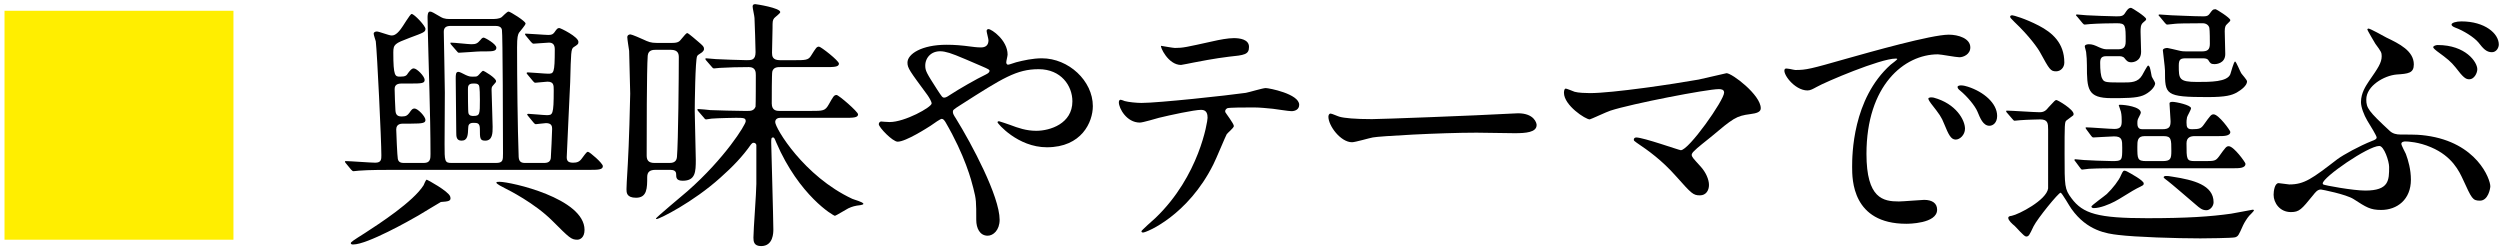 <?xml version="1.0" encoding="utf-8"?>
<!-- Generator: Adobe Illustrator 13.0.0, SVG Export Plug-In  -->
<!DOCTYPE svg PUBLIC "-//W3C//DTD SVG 1.1//EN" "http://www.w3.org/Graphics/SVG/1.1/DTD/svg11.dtd">
<svg version="1.1"
	 xmlns="http://www.w3.org/2000/svg" xmlns:xlink="http://www.w3.org/1999/xlink" xmlns:a="http://ns.adobe.com/AdobeSVGViewerExtensions/3.0/"
	 x="0px" y="0px" width="100%" height="100%" viewBox="0 0 553 55" enable-background="new 0 0 553 55" xml:space="preserve">
<defs>
</defs>
<path fill="#FFEE00" d="M51.638,2.383v50.64H0.999V2.383H51.638z"/>
<path d="M116.374,7.964c-0.235-0.294-0.235-0.294-0.235-0.411s0.117-0.117,0.176-0.117c0.705,0,4.23,0.294,4.994,0.294
	s0.999-0.177,1.292-0.529c0.587-0.822,0.705-0.999,1.116-0.999c0.293,0,4.229,1.939,4.229,3.056c0,0.47-0.117,0.587-1.057,1.175
	c-0.587,0.411-0.587,1.116-0.764,7.754c-0.059,1.704-0.764,15.803-0.764,16.566s0.235,1.234,1.41,1.234
	c0.822,0,1.41-0.177,1.938-0.94c0.999-1.351,1.116-1.469,1.352-1.469c0.352,0,3.29,2.526,3.29,3.173
	c0,0.822-1.116,0.822-3.114,0.822H86.883c-1.41,0-5.405,0-7.461,0.176c-0.176,0-0.999,0.118-1.233,0.118
	c-0.176,0-0.294-0.118-0.529-0.353l-1.116-1.352c-0.235-0.294-0.235-0.294-0.235-0.411s0.117-0.117,0.176-0.117
	c0.94,0,5.522,0.353,6.521,0.353c1.351,0,1.351-0.764,1.351-1.646c0-3.289-0.94-22.734-1.233-25.202
	c-0.059-0.234-0.47-1.409-0.47-1.703s0.353-0.471,0.705-0.471c0.47,0,2.703,0.882,3.231,0.882c0.353,0,0.999,0,2.056-1.41
	c0.411-0.47,2.056-3.349,2.409-3.349c0.587,0,3.055,2.644,3.055,3.29c0,0.705-0.353,0.822-3.524,1.997
	C87.353,9.608,87,9.785,87,11.606c0,5.346,0.412,5.346,1.528,5.346c1.175,0,1.41-0.235,1.762-0.822
	c0.47-0.588,0.764-0.999,1.234-0.999c0.705,0,2.408,1.763,2.408,2.526s-0.587,0.822-3.172,0.822h-1.997
	c-1.351,0-1.469,0.764-1.469,1.233c0,1.41,0.118,3.29,0.176,4.7c0.059,1.058,0.529,1.351,1.41,1.351c0.94,0,1.234-0.234,1.645-0.764
	c0.529-0.764,0.705-0.998,1.175-0.998c0.705,0,2.408,1.762,2.408,2.526c0,0.646-0.47,0.822-3.172,0.822h-1.645
	c-0.529,0-1.645,0-1.645,1.292c0,0.646,0.235,6.051,0.353,6.521c0.176,0.882,0.94,0.882,1.469,0.882h4.288
	c1.469,0,1.469-0.999,1.469-1.997c0-4.23-0.117-9.752-0.235-13.924c-0.059-2.525-0.411-14.274-0.411-16.272
	c0-0.293,0-1.292,0.529-1.292c0.411,0,0.822,0.294,2.35,1.175c0.881,0.529,1.645,0.47,2.467,0.47h8.812c0.764,0,1.645,0,2.232-0.411
	c0.235-0.176,1.175-1.233,1.527-1.233s3.76,2.114,3.76,2.644c0,0.352-1.233,1.703-1.469,2.056c-0.235,0.471-0.411,0.882-0.411,3.231
	c0,7.05,0.118,17.624,0.353,24.203c0.059,0.94,0.411,1.352,1.41,1.352h4.171c0.94,0,1.41-0.294,1.527-1.058
	c0.059-0.294,0.293-6.228,0.293-6.462c0-0.529-0.059-1.293-1.351-1.293c-0.353,0-1.997,0.235-2.232,0.235
	c-0.235,0-0.293-0.117-0.528-0.353l-1.116-1.352c-0.176-0.234-0.294-0.352-0.294-0.411c0-0.117,0.118-0.176,0.235-0.176
	c0.587,0,3.407,0.294,4.054,0.294c1.351,0,1.586,0,1.586-5.522c0-1.116,0-1.88-1.41-1.88c-0.353,0-2.35,0.235-2.644,0.235
	c-0.235,0-0.294-0.118-0.529-0.353l-1.175-1.41c-0.235-0.294-0.235-0.294-0.235-0.353c0-0.117,0.118-0.176,0.235-0.176
	c0.646,0,3.76,0.293,4.464,0.293c1.292,0,1.527,0,1.527-5.404c0-1.116-0.528-1.469-1.292-1.469c-0.529,0-2.996,0.235-3.407,0.235
	c-0.176,0-0.294-0.118-0.529-0.353L116.374,7.964z M97.516,44.681c-0.176,0.059-4.171,2.525-4.993,2.996
	c-1.821,1.058-11.279,6.403-14.393,6.403c-0.176,0-0.529,0-0.529-0.294c0-0.235,0.412-0.528,3.114-2.232
	c3.172-2.056,10.692-6.932,12.983-10.574c0.118-0.235,0.47-1.233,0.705-1.233c0.117,0,4.758,2.525,5.169,3.7
	C99.925,44.504,99.161,44.562,97.516,44.681z M109.677,36.045c1.586,0,1.586-0.588,1.586-2.115c0-4.935-0.059-26.377-0.235-27.316
	c-0.117-0.764-0.881-0.882-1.469-0.882H99.69c-0.999,0-1.527,0.353-1.527,1.293c0,0.47,0.235,11.572,0.235,13.452
	c0,1.821-0.059,9.812-0.059,11.397c0,3.76,0,4.171,1.527,4.171H109.677z M106.328,11.371c-0.764,0-4.112,0.294-4.817,0.294
	c-0.176,0-0.294-0.117-0.47-0.353l-1.175-1.352c-0.235-0.293-0.235-0.293-0.235-0.411c0-0.117,0.059-0.117,0.176-0.117
	c0.705,0,3.818,0.353,4.464,0.353c0.999,0,1.352-0.177,1.998-0.94c0.118-0.176,0.411-0.528,0.705-0.528
	c0.293,0,2.82,1.41,2.82,2.232c0,0.705-0.646,0.822-2.291,0.822H106.328z M103.567,28.29c-0.059,1.586-0.118,2.82-1.469,2.82
	c-1.175,0-1.175-0.94-1.175-1.88c0-1.646-0.118-9.929-0.118-11.809c0-0.881,0-1.527,0.587-1.527c0.235,0,0.764,0.235,1.645,0.705
	c0.764,0.353,1.057,0.353,1.527,0.353c0.764,0,0.881,0,1.175-0.235c0.176-0.117,0.881-1.057,1.116-1.057s2.878,1.586,2.878,2.291
	c0,0.176-0.059,0.293-0.764,1.058c-0.235,0.234-0.235,0.646-0.235,0.822c0,0.998,0.235,6.932,0.235,8.225
	c0,1.351,0,3.055-1.645,3.055c-1.175,0-1.175-0.529-1.175-2.585c0-1.352-0.587-1.352-1.468-1.352
	C103.744,27.174,103.567,27.703,103.567,28.29z M103.508,19.772c0,0.528,0,5.052,0.118,5.287c0.176,0.587,0.764,0.587,1.058,0.587
	c1.468,0,1.468-0.353,1.468-3.583c0-0.588,0-2.938-0.235-3.231c-0.293-0.353-0.529-0.353-1.292-0.353
	C103.508,18.479,103.508,19.185,103.508,19.772z M127.712,53.022c-1.351,0-1.762-0.411-5.522-4.171
	c-3.936-3.937-9.693-6.814-10.516-7.226c-0.587-0.294-1.88-0.94-1.88-1.234c0-0.176,0.411-0.176,0.705-0.176
	c2.467,0,18.799,3.643,18.799,10.633C129.298,52.611,128.241,53.022,127.712,53.022z"/>
<path d="M144.982,37.572c-1.175,0-1.821,0.411-1.821,1.586c0,2.409,0,4.582-2.467,4.582c-2.115,0-2.115-1.175-2.115-1.88
	c0-0.234,0.059-2.114,0.294-5.64c0.235-3.701,0.529-14.099,0.529-15.509c0-0.294-0.235-8.93-0.235-9.458
	c-0.059-0.411-0.412-2.585-0.412-3.055c0-0.353,0.294-0.588,0.705-0.588c0.294,0,2.467,0.94,2.82,1.116
	c1.116,0.529,1.704,0.764,2.938,0.764h3.524c1.293,0,1.586-0.353,1.998-0.881c0.646-0.764,1.057-1.293,1.292-1.293
	s2.174,1.704,2.526,1.998c0.939,0.822,1.175,0.998,1.175,1.527c0,0.294-0.235,0.528-0.411,0.705
	c-0.882,0.587-0.999,0.646-1.116,0.881c-0.411,0.764-0.529,10.691-0.529,12.16c0,0.999,0.235,9.929,0.235,10.751
	c0,2.644-0.059,4.641-2.879,4.641c-1.409,0-1.469-0.646-1.469-1.469c0-0.646-0.47-0.939-1.292-0.939H144.982z M145.041,11.019
	c-0.528,0-1.645,0-1.762,1.293c-0.235,2.878-0.235,17.977-0.235,22.088c0,1.058,0.411,1.646,1.763,1.646h3.172
	c0.529,0,1.646,0,1.763-1.293c0.294-3.466,0.411-18.035,0.411-22.088c0-0.764-0.176-1.646-1.763-1.646H145.041z M172.593,26.058
	c-0.588,0-1.116,0.294-1.116,0.94c0,1.351,6.345,11.984,17.036,16.978c0.353,0.176,2.468,0.705,2.468,1.116
	c0,0.176-0.471,0.235-0.705,0.294c-1.116,0.117-1.763,0.293-2.644,0.705c-0.471,0.234-2.762,1.645-2.938,1.645
	c-0.353,0-7.931-4.465-12.983-16.214c-0.411-0.999-0.47-1.116-0.705-1.116c-0.411,0-0.411,0.294-0.411,1.175
	c0,0.528,0.471,16.978,0.471,19.151c0,0.705,0,3.701-2.703,3.701c-1.586,0-1.703-0.999-1.703-1.88c0-1.704,0.646-9.987,0.646-11.867
	v-8.577c0-0.234-0.235-0.528-0.588-0.528c-0.294,0-0.411,0.176-0.588,0.353c-1.88,2.702-4.111,4.993-6.756,7.343
	c-6.051,5.464-13.511,9.165-14.099,9.165c-0.059,0-0.176,0-0.176-0.118c0-0.176,5.874-5.11,6.99-6.051
	c8.225-7.226,12.865-14.687,12.865-15.45c0-0.705-0.353-0.764-2.114-0.764c-0.294,0-3.878,0.059-5.405,0.177
	c-0.176,0-1.057,0.176-1.233,0.176c-0.235,0-0.353-0.176-0.528-0.411l-1.175-1.352c-0.235-0.293-0.235-0.293-0.235-0.411
	c0-0.117,0.117-0.117,0.235-0.117c0.352,0,2.173,0.177,2.644,0.235c2.291,0.059,4.935,0.176,7.226,0.176h1.116
	c0.47,0,1.292,0,1.645-0.939c0.059-0.353,0.059-6.345,0.059-6.933c0-0.646,0-1.821-1.527-1.821c-1.938,0-4.699,0.06-6.462,0.177
	c-0.176,0-1.058,0.117-1.233,0.117c-0.235,0-0.353-0.117-0.529-0.353l-1.175-1.351c-0.234-0.294-0.234-0.294-0.234-0.411
	c0-0.118,0.117-0.118,0.234-0.118c0.294,0,1.763,0.177,2.115,0.177c0.881,0.059,5.815,0.234,6.814,0.234s1.938,0,1.938-1.762
	c0-1.646-0.176-5.698-0.235-7.579c0-0.352-0.411-2.114-0.411-2.525c0-0.353,0.177-0.529,0.588-0.529
	c0.176,0,5.522,0.822,5.522,1.763c0,0.294-1.175,1.116-1.352,1.351c-0.353,0.471-0.353,0.764-0.353,2.174
	c0,0.764-0.117,4.583-0.117,5.464c0,0.764,0.117,1.645,1.763,1.645h3.172c2.408,0,3.113,0,3.701-0.998
	c1.116-1.763,1.233-1.998,1.762-1.998c0.412,0,4.406,3.114,4.406,3.76c0,0.764-1.175,0.764-3.113,0.764h-9.928
	c-0.471,0-1.469,0-1.704,0.999c-0.117,0.47-0.117,6.051-0.117,7.05c0,1.645,1.175,1.645,1.762,1.645h6.814
	c2.82,0,3.231,0,4.054-1.469c0.94-1.645,1.116-2.056,1.704-2.056c0.47,0,4.758,3.701,4.758,4.288c0,0.764-1.175,0.764-3.113,0.764
	H172.593z"/>
<path d="M196.795,26.998c3.349,0,9.282-3.29,9.282-4.112c0-0.411-0.528-1.293-0.939-1.88c-3.937-5.346-4.406-5.934-4.406-7.167
	c0-1.88,3.113-3.937,8.636-3.937c1.821,0,3.23,0.118,5.463,0.411c1.234,0.177,1.998,0.177,2.174,0.177
	c0.999,0,1.646-0.47,1.646-1.586c0-0.294-0.412-1.763-0.412-2.057c0-0.234,0.177-0.411,0.412-0.411c0.704,0,4.229,2.468,4.229,5.64
	c0,0.294-0.294,1.41-0.294,1.704c0,0.176,0.059,0.528,0.411,0.528c0.294,0,1.469-0.47,1.763-0.528
	c1.586-0.412,3.701-0.882,5.698-0.882c5.933,0,11.279,4.994,11.279,10.574c0,3.525-2.467,9.106-10.163,9.106
	c-6.462,0-10.927-5.287-10.927-5.522c0-0.177,0.176-0.235,0.353-0.235c0.117,0,2.114,0.705,2.467,0.822
	c1.704,0.646,3.525,1.293,5.758,1.293c3.055,0,7.989-1.586,7.989-6.521c0-3.467-2.525-7.108-7.46-7.108
	c-4.876,0-7.931,1.938-17.213,7.872c-1.762,1.116-1.762,1.175-1.762,1.586c0,0.353,0.176,0.705,0.646,1.41
	c3.525,5.698,9.693,17.271,9.693,22.44c0,2.291-1.41,3.525-2.644,3.525c-1.763,0-2.526-1.704-2.526-3.467
	c0-4.112,0-4.523-0.646-7.049c-0.411-1.646-1.821-7.167-6.169-14.628c-0.234-0.353-0.47-0.705-0.822-0.705
	c-0.294,0-1.645,0.939-2.468,1.527c-0.646,0.411-5.463,3.524-7.284,3.524c-1.116,0-4.171-3.172-4.171-3.877
	c0-0.353,0.294-0.588,0.528-0.588C195.151,26.88,196.032,26.998,196.795,26.998z M204.667,14.484c0,1.176,0.235,1.587,2.644,5.347
	c1.058,1.586,1.116,1.762,1.587,1.762c0.411,0,0.939-0.411,1.409-0.705c1.587-1.057,5.758-3.466,7.755-4.405
	c0.588-0.294,0.822-0.529,0.822-0.822c0-0.235-0.176-0.353-1.821-1.058c-5.581-2.409-6.697-2.879-8.165-3.173
	C206.078,10.901,204.667,12.781,204.667,14.484z"/>
<path d="M272.93,27.879c0,0.411-1.41,1.527-1.586,1.821c-0.176,0.235-2.408,5.64-2.938,6.639
	c-5.639,11.338-14.803,15.098-15.566,15.098c-0.236,0-0.354-0.118-0.354-0.294c0-0.177,2.645-2.526,3.113-2.938
	c9.693-9.282,11.516-21.325,11.516-22.147c0-0.705-0.119-1.762-1.41-1.762c-1.527,0-6.934,1.175-9.342,1.762
	c-0.646,0.177-3.582,1.058-4.229,1.058c-2.938,0-4.643-3.172-4.643-4.465c0-0.353,0.119-0.587,0.412-0.587
	c0.117,0,0.764,0.234,0.881,0.293c0.822,0.235,2.703,0.412,3.701,0.412c3.76,0,18.975-1.646,23.088-2.232
	c0.705-0.118,3.76-1.058,4.406-1.058c0.705,0,7.402,1.292,7.402,3.701c0,1.057-0.941,1.409-1.705,1.409
	c-0.646,0-3.523-0.47-4.111-0.528c-1.234-0.117-2.879-0.294-4.172-0.294c-1.996,0-5.521,0-5.934,0.177
	c-0.41,0.234-0.527,0.587-0.41,0.881C271.109,25,272.93,27.351,272.93,27.879z M259.889,10.607c1.82,0,2.467-0.176,8.342-1.469
	c1.527-0.353,3.408-0.705,4.699-0.705c1.234,0,3.35,0.235,3.35,1.939c0,1.703-1,1.82-4.465,2.173
	c-2.996,0.353-6.932,1.116-7.814,1.293c-0.293,0.059-2.584,0.528-2.76,0.528c-2.879,0-4.699-4.112-4.406-4.229
	C257.186,10.196,259.537,10.607,259.889,10.607z"/>
<path d="M334.496,25.118c0.354,0,1-0.059,1.293-0.059c3.584,0,4.113,2.173,4.113,2.584c0,1.646-2.41,1.821-4.877,1.821
	c-1.352,0-7.227-0.117-8.4-0.117c-8.107,0-21.561,0.764-22.971,1.058c-0.705,0.117-3.877,1.058-4.582,1.058
	c-2.525,0-5.229-3.643-5.229-5.64c0-0.353,0.178-0.705,0.471-0.705s1.703,0.646,1.998,0.705c0.998,0.293,3.406,0.528,7.166,0.528
	C305.418,26.352,325.92,25.588,334.496,25.118z"/>
<path d="M375.736,17.599c0.939-0.177,6.051-1.41,6.168-1.41c1.232,0,7.578,4.817,7.578,7.755c0,0.822-0.881,1.116-2.291,1.292
	c-3.172,0.411-3.76,0.881-8.871,5.17c-0.822,0.705-2.762,2.114-3.818,3.23c-0.117,0.177-0.293,0.412-0.293,0.588
	c0,0.47,0.234,0.705,1.996,2.644c1.117,1.233,1.822,2.819,1.822,4.054c0,1.175-0.646,2.291-1.998,2.291
	c-1.527,0-1.881-0.411-5.287-4.229c-3.172-3.584-6.168-5.699-8.695-7.402c-0.586-0.411-0.645-0.47-0.645-0.705
	c0-0.176,0.117-0.47,0.527-0.47c1.586,0,9.518,2.819,9.869,2.819c1.764,0,9.576-11.044,9.576-12.748
	c0-0.704-0.705-0.764-1.174-0.764c-2.586,0-19.27,3.231-23.969,4.759c-0.764,0.235-4.406,1.938-4.582,1.938
	c-0.941,0-5.699-3.113-5.699-5.874c0-0.118,0-0.94,0.412-0.94c0.176,0,1.645,0.588,1.938,0.705c0.764,0.235,2.586,0.294,3.408,0.294
	C356.701,20.595,370.154,18.597,375.736,17.599z"/>
<path d="M397.119,15.483c2.467,0,3.35-0.234,11.396-2.526c5.229-1.468,18.682-5.287,22.559-5.287c2.115,0,4.76,0.823,4.76,2.82
	c0,1.527-1.527,2.174-2.41,2.174c-0.764,0-4.111-0.646-4.758-0.646c-7.461,0-15.803,6.873-15.803,22.03
	c0,9.869,3.701,10.515,7.168,10.515c0.881,0,5.051-0.352,5.58-0.352c1.822,0,2.879,0.764,2.879,2.173
	c0,3.114-6.463,3.114-6.814,3.114c-11.984,0-11.984-9.812-11.984-12.572c0-2.585,0.059-15.039,8.518-22.617
	c0.236-0.176,1.469-1.116,1.469-1.233c0-0.118-0.234-0.118-0.352-0.118c-3.408,0-15.568,5.17-17.508,6.286
	c-0.764,0.411-1.35,0.764-1.996,0.764c-2.938,0-5.758-3.936-4.994-4.758C395.062,14.955,396.768,15.483,397.119,15.483z
	 M434.658,28.467c0,1.351-1.115,2.408-2.057,2.408c-1.057,0-1.586-1.116-2.525-3.407c-0.646-1.645-1.057-2.174-2.938-4.582
	c-0.176-0.235-0.588-0.822-0.588-1.058c0-0.294,0.646-0.353,1.176-0.235C432.721,22.944,434.658,26.587,434.658,28.467z
	 M441.768,25.646c0,1.527-0.941,2.174-1.705,2.174c-1.41,0-2.055-1.704-2.643-3.113c-0.529-1.293-2.291-3.407-3.877-4.7
	c-0.295-0.234-0.529-0.47-0.529-0.764c0-0.353,0.646-0.353,0.822-0.353c0.471,0,1.117,0.177,1.469,0.294
	C438.771,20.301,441.768,22.827,441.768,25.646z"/>
<path d="M443.998,25c-0.236-0.234-0.236-0.353-0.236-0.411c0-0.117,0.117-0.117,0.176-0.117c1.059,0,6.053,0.353,7.227,0.353
	c1.059,0,1.469-0.47,1.998-1.116c1.291-1.41,1.469-1.586,1.703-1.586c0.293,0,3.818,2.056,3.818,3.113
	c0,0.117-0.059,0.294-0.176,0.353c-0.176,0.176-1.234,0.881-1.41,1.058c-0.412,0.294-0.412,0.998-0.412,7.461
	c0,7.167,0,7.695,1.527,9.752c2.527,3.407,5.816,4.405,16.744,4.405c8.871,0,13.98-0.353,18.562-0.998
	c0.764-0.118,4.701-0.882,4.76-0.882c0.117,0,0.293,0,0.293,0.177c0,0.117-0.881,0.998-1.057,1.175
	c-0.412,0.47-1.059,1.469-1.352,2.115c-0.998,2.231-1.057,2.408-1.762,2.644c-0.646,0.176-6.697,0.234-7.697,0.234
	c-5.346,0-14.393-0.294-18.152-0.764c-2.525-0.294-6.873-0.881-10.34-5.757c-0.41-0.529-2.113-3.584-2.408-3.584
	c-0.469,0-5.111,5.698-5.992,7.461c-0.939,1.997-1.057,2.232-1.645,2.232c-0.471,0-2.115-1.997-2.525-2.35
	c-0.588-0.47-1.41-1.233-1.41-1.763c0-0.353,0.352-0.411,0.764-0.47c1.527-0.294,7.695-3.466,8.049-6.051V28.643
	c0-1.351-0.059-2.232-1.764-2.232c-0.117,0-2.879,0.059-4.406,0.177c-0.176,0-1.057,0.117-1.232,0.117s-0.295-0.117-0.529-0.411
	L443.998,25z M454.807,15.777c-1.234,0-1.469-0.411-3.525-4.171c-0.469-0.882-2.35-3.584-5.697-6.756
	c-0.822-0.823-0.941-0.94-0.941-1.175c0-0.177,0.178-0.294,0.471-0.294c0.234,0,2.82,0.705,5.875,2.291
	c2.938,1.527,5.639,3.818,5.639,8.166C456.627,14.955,455.805,15.777,454.807,15.777z M459.096,35.751
	c-0.236-0.294-0.236-0.294-0.236-0.353c0-0.117,0.059-0.176,0.178-0.176c0.293,0,1.586,0.176,1.938,0.176
	c0.588,0.059,4.936,0.235,6.287,0.235c2.172,0,2.172-0.177,2.172-2.938c0-1.704,0-2.526-1.82-2.526
	c-0.646,0-4.172,0.235-4.523,0.235c-0.234,0-0.354-0.117-0.529-0.353l-0.998-1.352c-0.176-0.294-0.234-0.294-0.234-0.411
	s0.117-0.117,0.176-0.117c0.881,0,5.229,0.353,6.227,0.353c1.41,0,1.586-0.705,1.586-1.704c0-0.47,0-1.409-0.176-2.114
	c-0.059-0.177-0.471-1.352-0.471-1.41c0-0.117,0.119-0.117,0.354-0.117c0.939,0,4.523,0.411,4.523,1.762
	c0,0.235-0.646,1.293-0.705,1.587c-0.059,0.234-0.059,0.47-0.059,0.822c0,1.233,0.764,1.233,1.232,1.233h4.289
	c1.527,0,1.822-0.528,1.822-1.763c0-0.587-0.236-3.349-0.236-3.936c0-0.353,0.471-0.353,0.705-0.353c0.705,0,4.055,0.705,4.055,1.41
	c0,0.353-0.822,1.703-0.883,1.997c-0.117,0.528-0.117,0.939-0.117,1.175c0,1.058,0.178,1.469,1.234,1.469
	c1.645,0,1.998-0.177,2.584-0.999c1.469-2.056,1.646-2.291,2.174-2.291c1.117,0,3.701,3.584,3.701,3.878
	c0,0.939-1.469,0.939-2.701,0.939h-5.17c-0.881,0-1.822,0.235-1.822,1.586c0,3.584,0,3.937,1.822,3.937h1.938
	c2.41,0,2.645,0,3.408-0.999c1.469-2.056,1.645-2.291,2.174-2.291c1.115,0,3.701,3.583,3.701,3.877c0,0.999-1.41,0.999-2.703,0.999
	h-25.613c-1.586,0-4.111,0-6.285,0.117c-0.178,0-1.41,0.177-1.527,0.177c-0.178,0-0.295-0.177-0.471-0.411L459.096,35.751z
	 M465.91,12.429c-1.117,0-1.352,0.528-1.352,1.469c0,1.586,0.117,2.938,0.471,3.524c0.41,0.822,0.822,0.822,4.582,0.822
	c1.82,0,3.289,0,4.229-1.586c0.236-0.353,1.117-2.174,1.352-2.174c0.059,0,0.293,0.235,0.354,0.471
	c0.117,0.294,0.352,1.645,0.41,1.938c0.059,0.234,0.764,1.292,0.764,1.527c0,0.881-1.352,2.174-2.703,2.702
	c-1.467,0.588-3.936,0.588-6.99,0.588c-5.287,0-5.404-1.998-5.404-7.285c0-0.881-0.059-2.114-0.176-2.937
	c0-0.177-0.295-0.999-0.295-1.234c0-0.411,0.705-0.47,0.883-0.47c0.764,0,1.232,0.176,2.35,0.705
	c0.822,0.353,1.232,0.411,1.645,0.411h2.467c0.998,0,1.703-0.235,1.703-1.704c0-3.643,0-4.053-1.996-4.053
	c-1.41,0-4.172,0.059-5.816,0.176c-0.176,0-1.057,0.117-1.234,0.117c-0.234,0-0.293-0.117-0.527-0.352l-1.117-1.352
	c-0.293-0.294-0.293-0.294-0.293-0.411c0-0.118,0.176-0.118,0.234-0.118c0.295,0,1.762,0.177,2.115,0.177
	c0.764,0.059,5.521,0.235,6.58,0.235c1.057,0,1.527-0.059,1.938-0.764c0.354-0.529,0.705-1.117,1.293-1.117
	c0.234,0,3.348,1.998,3.348,2.468c0,0.235-0.059,0.294-0.705,0.823c-0.527,0.469-0.527,1.174-0.527,2.056
	c0,0.587,0.117,3.642,0.117,4.347c0,2.174-1.762,2.351-2.174,2.351c-0.764,0-1.057-0.353-1.469-0.882
	c-0.352-0.47-0.939-0.47-1.41-0.47H465.91z M474.193,40.568c0,0.411-0.117,0.411-1.527,1.116c-0.764,0.353-4.113,2.526-4.877,2.878
	c-1.232,0.646-3.23,1.469-4.641,1.469c-0.176,0-0.529-0.059-0.529-0.353c0-0.234,2.879-2.291,3.408-2.761
	c1.293-1.233,2.701-3.055,3.113-4.112c0.471-1.058,0.588-1.058,0.822-1.058c0.176,0,0.354,0.118,0.529,0.177
	C471.256,38.336,474.193,39.922,474.193,40.568z M474.369,30.111c-1.586,0-1.586,1.116-1.586,2.35c0,2.702,0,3.173,1.998,3.173
	h3.523c1.822,0,1.998-0.471,1.998-2.232c0-2.585,0-3.29-1.703-3.29H474.369z M483.65,12.898c-1.232,0-1.703,0.118-1.703,1.586
	c0,2.938,0,3.643,4.053,3.643c2.996,0,6.639,0,7.344-1.703c0.176-0.471,0.764-2.82,1.059-2.82c0.234,0,1.115,2.232,1.35,2.585
	c0.178,0.294,1.293,1.469,1.293,1.821c0,0.881-1.174,1.821-2.291,2.467c-1.115,0.588-2.35,0.999-6.402,0.999
	c-9.459,0-9.459-0.528-9.459-5.875c0-0.704-0.471-4.229-0.471-4.464c0-0.412,0.646-0.529,1-0.529c0.117,0,2.113,0.47,2.35,0.529
	c0.881,0.234,1.352,0.234,1.82,0.234H487c1.291,0,1.82-0.353,1.82-1.703c0-0.471,0-2.996-0.117-3.525
	c-0.176-0.646-0.764-0.998-1.469-0.998c-3.525,0-5.816,0.059-6.109,0.117c-0.176,0-1.586,0.176-1.703,0.176
	c-0.236,0-0.295-0.117-0.529-0.352l-1.117-1.352c-0.293-0.294-0.293-0.294-0.293-0.411c0-0.118,0.176-0.118,0.234-0.118
	c0.354,0,2.232,0.177,2.645,0.177c0.41,0,4.994,0.235,7.107,0.235c0.822,0,1.059-0.235,1.352-0.646
	c0.471-0.646,0.646-0.939,1.234-0.939c0.234,0,3.289,1.938,3.289,2.408c0,0.234-0.117,0.293-0.764,0.939
	c-0.293,0.235-0.469,0.646-0.469,1.527c0,0.705,0.117,4.23,0.117,5.053c0,2.174-2.174,2.232-2.35,2.232
	c-0.824,0-1-0.235-1.352-0.823c-0.236-0.47-1-0.47-1.293-0.47H483.65z M489.643,44.739c0,0.881-0.764,1.763-1.586,1.763
	c-0.939,0-1.469-0.471-2.35-1.234c-1.998-1.703-5.404-4.641-6.109-5.169c-0.354-0.294-0.998-0.705-0.998-0.882
	c0-0.176,0.234-0.294,0.469-0.294c0.471,0,0.588,0,1.586,0.177C485.178,39.805,489.643,40.921,489.643,44.739z"/>
<path d="M527.887,8.316c2.82,1.352,6.051,2.938,6.051,5.934c0,1.938-1.234,2.056-3.818,2.232c-2.762,0.234-6.697,2.526-6.697,5.521
	c0,1.88,0.469,2.585,5.229,6.991c0.646,0.588,1.469,0.764,2.35,0.764c3.76,0,4.23,0.059,5.639,0.235
	c11.279,1.527,14.217,9.634,14.217,11.221c0,0.47-0.469,3.172-2.291,3.172c-1.645,0-1.82-0.47-3.76-4.7
	c-0.822-1.762-2.35-5.11-7.049-7.107c-2.703-1.176-5.17-1.293-5.699-1.293c-0.234,0-0.881,0.059-0.881,0.529
	c0,0.352,0.881,1.938,0.998,2.232c0.529,1.409,1.117,3.466,1.117,5.698c0,4.405-3.055,6.696-6.58,6.696
	c-2.408,0-3.289-0.587-6.109-2.408c-1.645-1.058-7.049-2.115-7.227-2.115c-0.764,0-1.232,0.646-1.703,1.234
	c-2.584,3.172-3.055,3.76-4.934,3.76c-2.41,0-3.818-1.998-3.818-3.818c0-0.823,0.234-2.585,1.115-2.585
	c0.354,0,1.998,0.293,2.35,0.293c3.35,0,5.053-1.292,10.633-5.58c1.352-0.999,4.877-2.938,7.697-4.054
	c0.469-0.177,0.998-0.353,0.998-0.764c0-0.353-1.293-2.468-2.057-3.701c-0.764-1.292-1.41-2.996-1.41-4.112
	c0-2.056,1.117-3.643,1.764-4.641c1.996-2.879,2.818-4.054,2.818-5.522c0-0.822-0.117-0.999-1.408-2.761
	c-0.119-0.177-1.764-2.996-1.764-3.114c0-0.117,0.117-0.234,0.234-0.234C524.186,6.26,527.24,7.964,527.887,8.316z M526.301,32.285
	c-2.469,0-12.514,6.932-12.514,8.283c0,0.059,0,0.117,0.117,0.234c0.176,0.177,6.58,1.352,9.283,1.352
	c5.287,0,5.287-2.291,5.287-5.229C528.475,35.692,527.357,32.285,526.301,32.285z M547.979,15.308c0,0.881-0.705,2.232-1.764,2.232
	c-0.822,0-1.352-0.412-3.055-2.644c-1.057-1.293-1.703-1.821-4.111-3.584c-0.236-0.176-0.822-0.646-0.822-0.881
	c0-0.235,0.527-0.471,0.998-0.471C545.393,9.961,547.979,13.721,547.979,15.308z M552.736,9.844c0,0.705-0.529,1.704-1.527,1.704
	c-1.234,0-1.939-0.823-2.996-2.174c-0.939-1.116-3.23-2.585-5.17-3.29c-0.588-0.234-0.764-0.47-0.764-0.646
	c0-0.41,1.057-0.705,2.174-0.705C549.682,4.732,552.736,7.436,552.736,9.844z"/>
<rect id="_x3C_スライス_x3E__3_" fill="none" width="553" height="55"/>
</svg>
